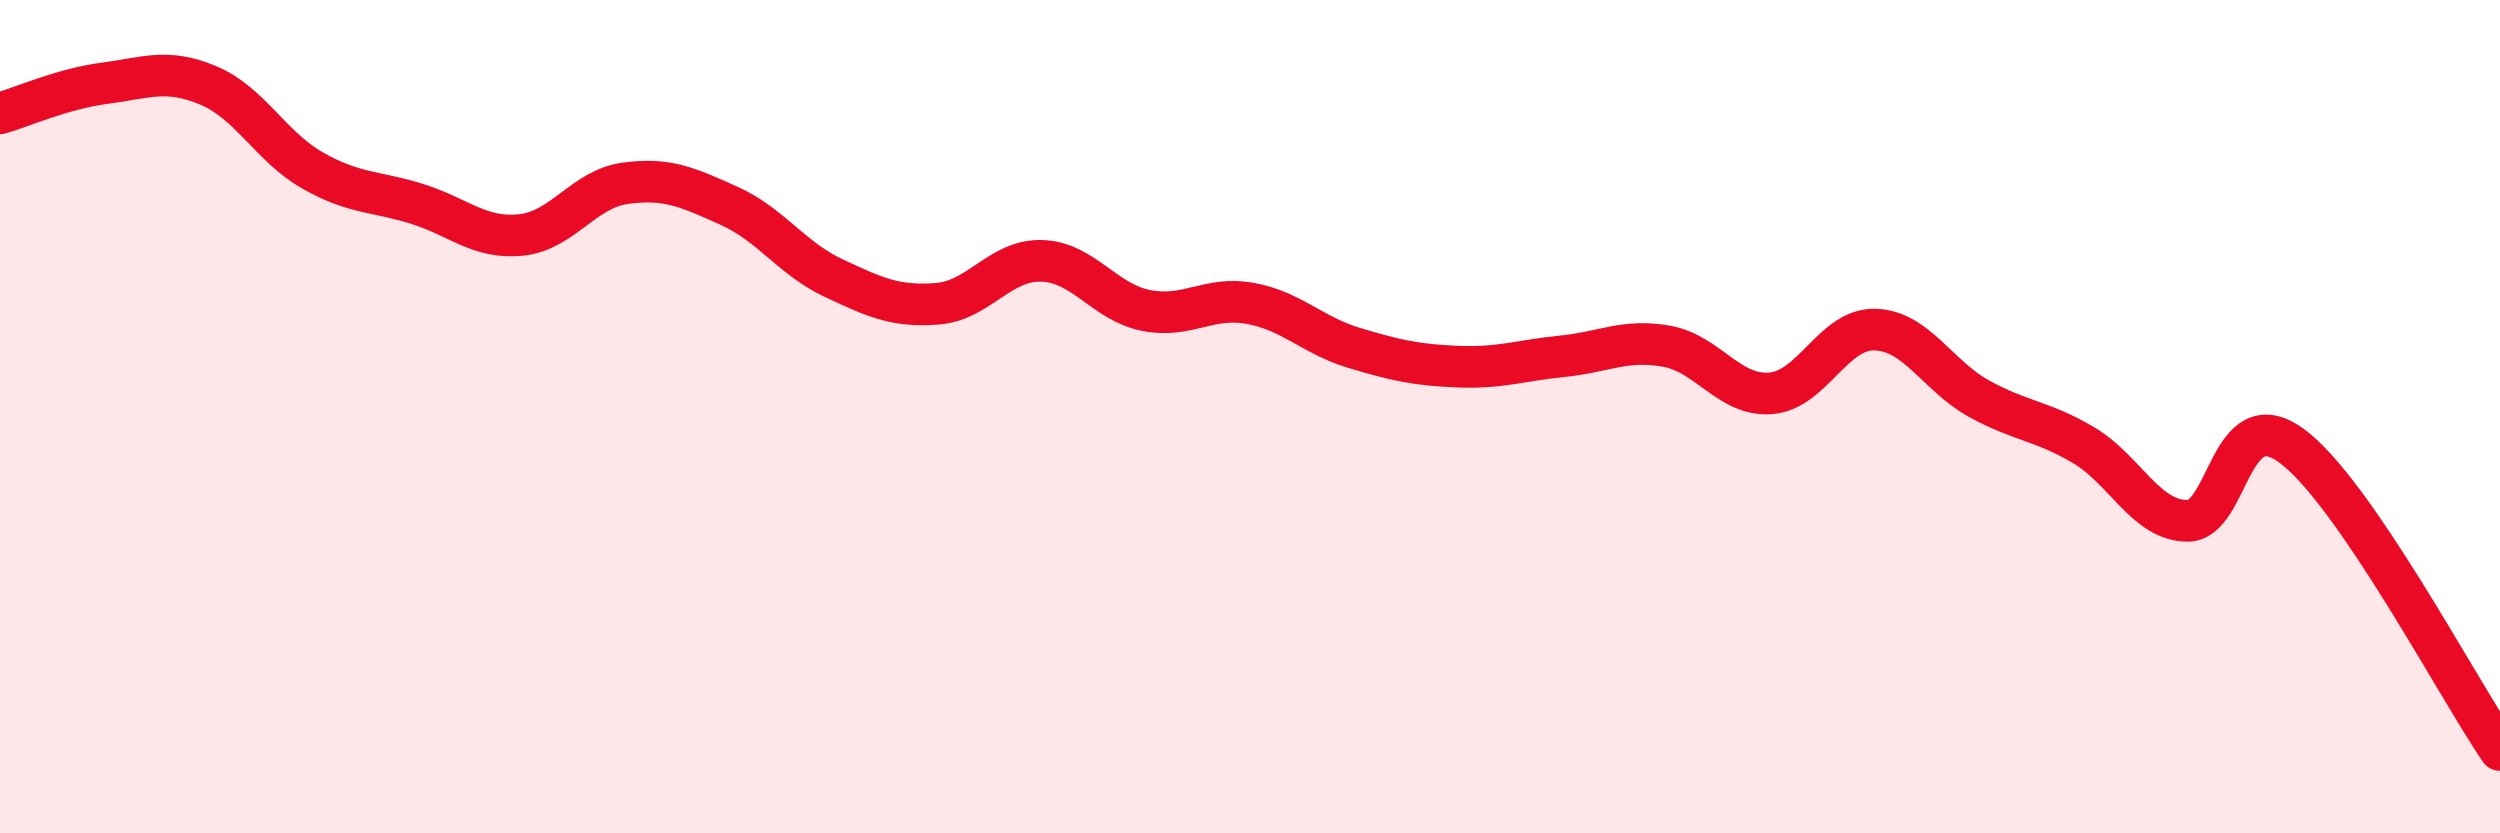
    <svg width="60" height="20" viewBox="0 0 60 20" xmlns="http://www.w3.org/2000/svg">
      <path
        d="M 0,2.72 C 0.5,2.58 1.5,2.13 2.5,2 C 3.5,1.87 4,1.63 5,2.05 C 6,2.47 6.5,3.52 7.5,4.09 C 8.5,4.66 9,4.58 10,4.89 C 11,5.2 11.5,5.74 12.5,5.64 C 13.5,5.54 14,4.54 15,4.4 C 16,4.26 16.5,4.49 17.5,4.94 C 18.5,5.39 19,6.2 20,6.67 C 21,7.14 21.5,7.37 22.5,7.29 C 23.5,7.21 24,6.23 25,6.26 C 26,6.29 26.5,7.25 27.5,7.45 C 28.5,7.65 29,7.1 30,7.28 C 31,7.46 31.5,8.05 32.5,8.35 C 33.5,8.65 34,8.76 35,8.8 C 36,8.84 36.5,8.65 37.5,8.55 C 38.5,8.45 39,8.13 40,8.31 C 41,8.49 41.5,9.52 42.5,9.44 C 43.5,9.36 44,7.88 45,7.91 C 46,7.94 46.5,9.02 47.5,9.57 C 48.5,10.12 49,10.09 50,10.68 C 51,11.27 51.5,12.5 52.5,12.5 C 53.5,12.5 53.5,9.6 55,10.7 C 56.5,11.8 59,16.54 60,18L60 20L0 20Z"
        fill="#EB0A25"
        opacity="0.1"
        stroke-linecap="round"
        stroke-linejoin="round"
      />
      <path
        d="M 0,2.72 C 0.5,2.58 1.5,2.13 2.5,2 C 3.5,1.87 4,1.63 5,2.05 C 6,2.47 6.5,3.52 7.5,4.09 C 8.5,4.66 9,4.58 10,4.89 C 11,5.2 11.5,5.74 12.5,5.64 C 13.5,5.54 14,4.54 15,4.4 C 16,4.26 16.5,4.49 17.5,4.94 C 18.5,5.39 19,6.2 20,6.67 C 21,7.14 21.5,7.37 22.5,7.29 C 23.5,7.21 24,6.23 25,6.26 C 26,6.29 26.5,7.25 27.5,7.45 C 28.5,7.65 29,7.1 30,7.28 C 31,7.46 31.5,8.05 32.5,8.35 C 33.5,8.65 34,8.76 35,8.8 C 36,8.84 36.5,8.65 37.5,8.55 C 38.5,8.45 39,8.13 40,8.31 C 41,8.49 41.5,9.52 42.5,9.44 C 43.5,9.36 44,7.88 45,7.91 C 46,7.94 46.5,9.02 47.5,9.57 C 48.5,10.12 49,10.09 50,10.68 C 51,11.27 51.5,12.5 52.5,12.5 C 53.5,12.5 53.5,9.6 55,10.7 C 56.5,11.8 59,16.54 60,18"
        stroke="#EB0A25"
        stroke-width="1"
        fill="none"
        stroke-linecap="round"
        stroke-linejoin="round"
      />
    </svg>
  